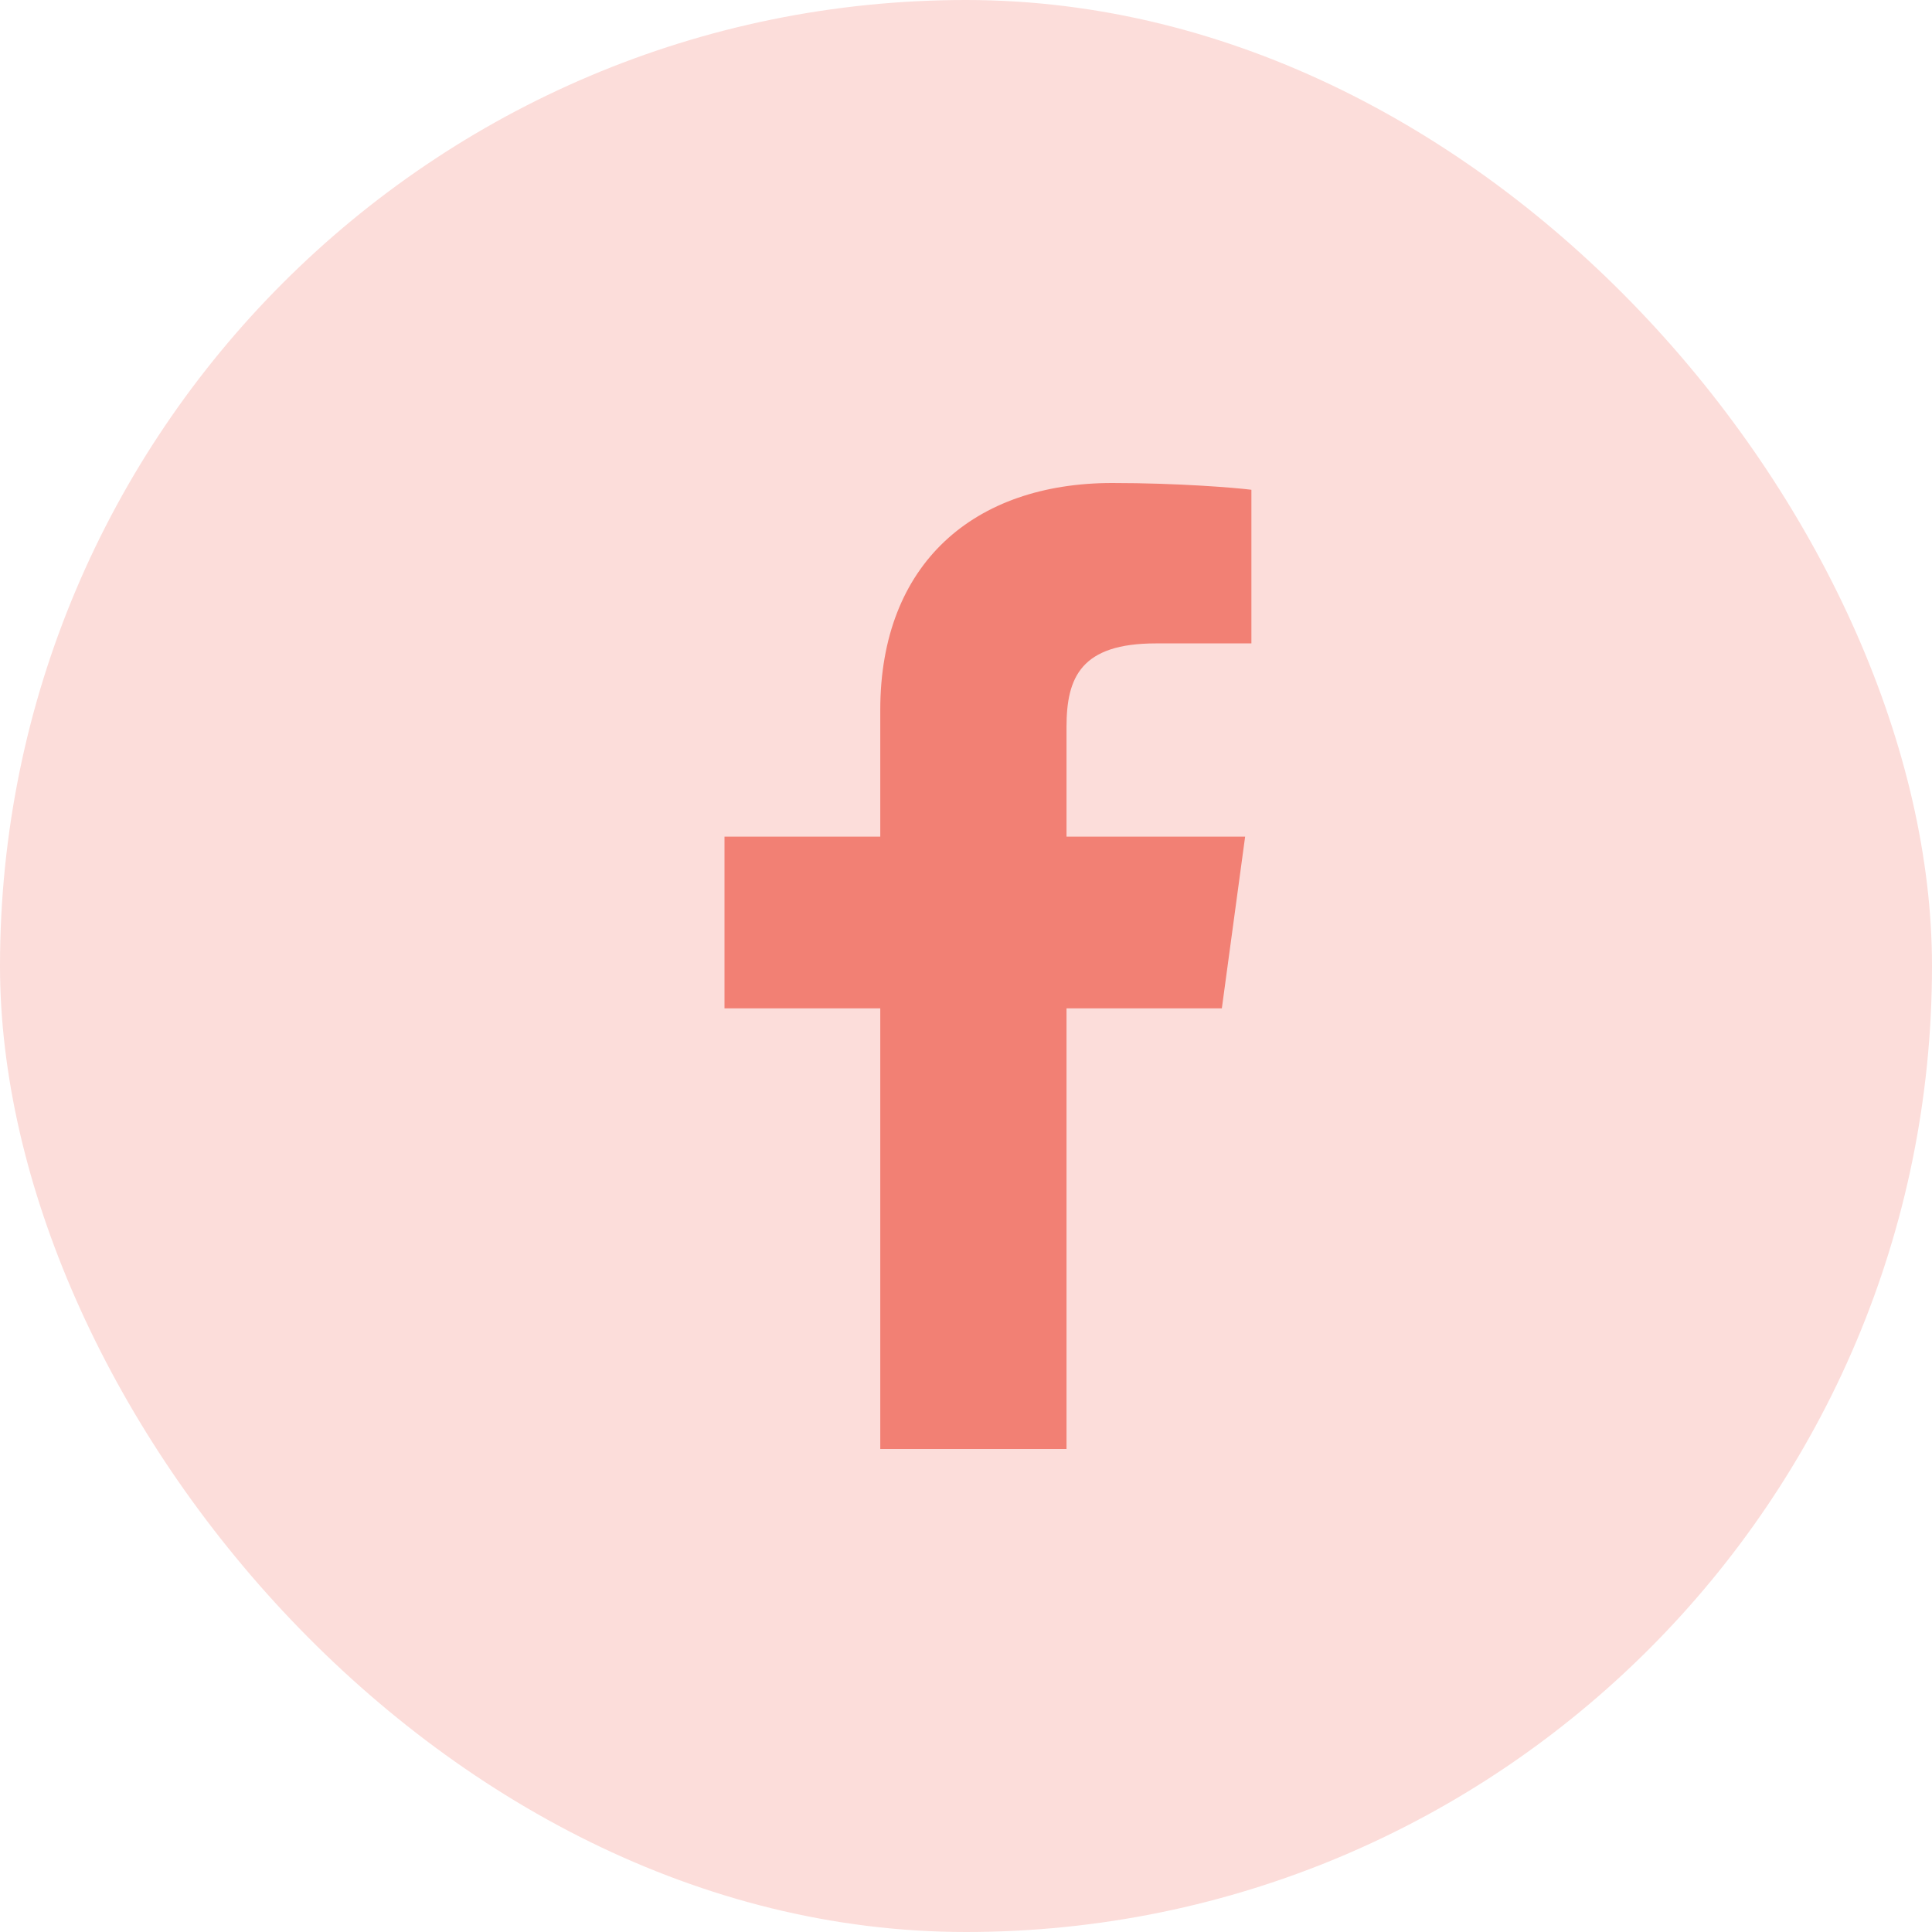<svg width="40" height="40" viewBox="0 0 40 40" fill="none" xmlns="http://www.w3.org/2000/svg">
<rect width="40" height="40" rx="20" fill="#FCDDDA"/>
<path d="M22.081 30V20.877H25.297L25.779 17.322H22.081V15.052C22.081 14.022 22.381 13.321 23.932 13.321L25.909 13.32V10.14C25.567 10.097 24.393 10 23.028 10C20.177 10 18.225 11.657 18.225 14.7V17.322H15V20.877H18.225V30L22.081 30Z" fill="#F28074"/>
</svg>
